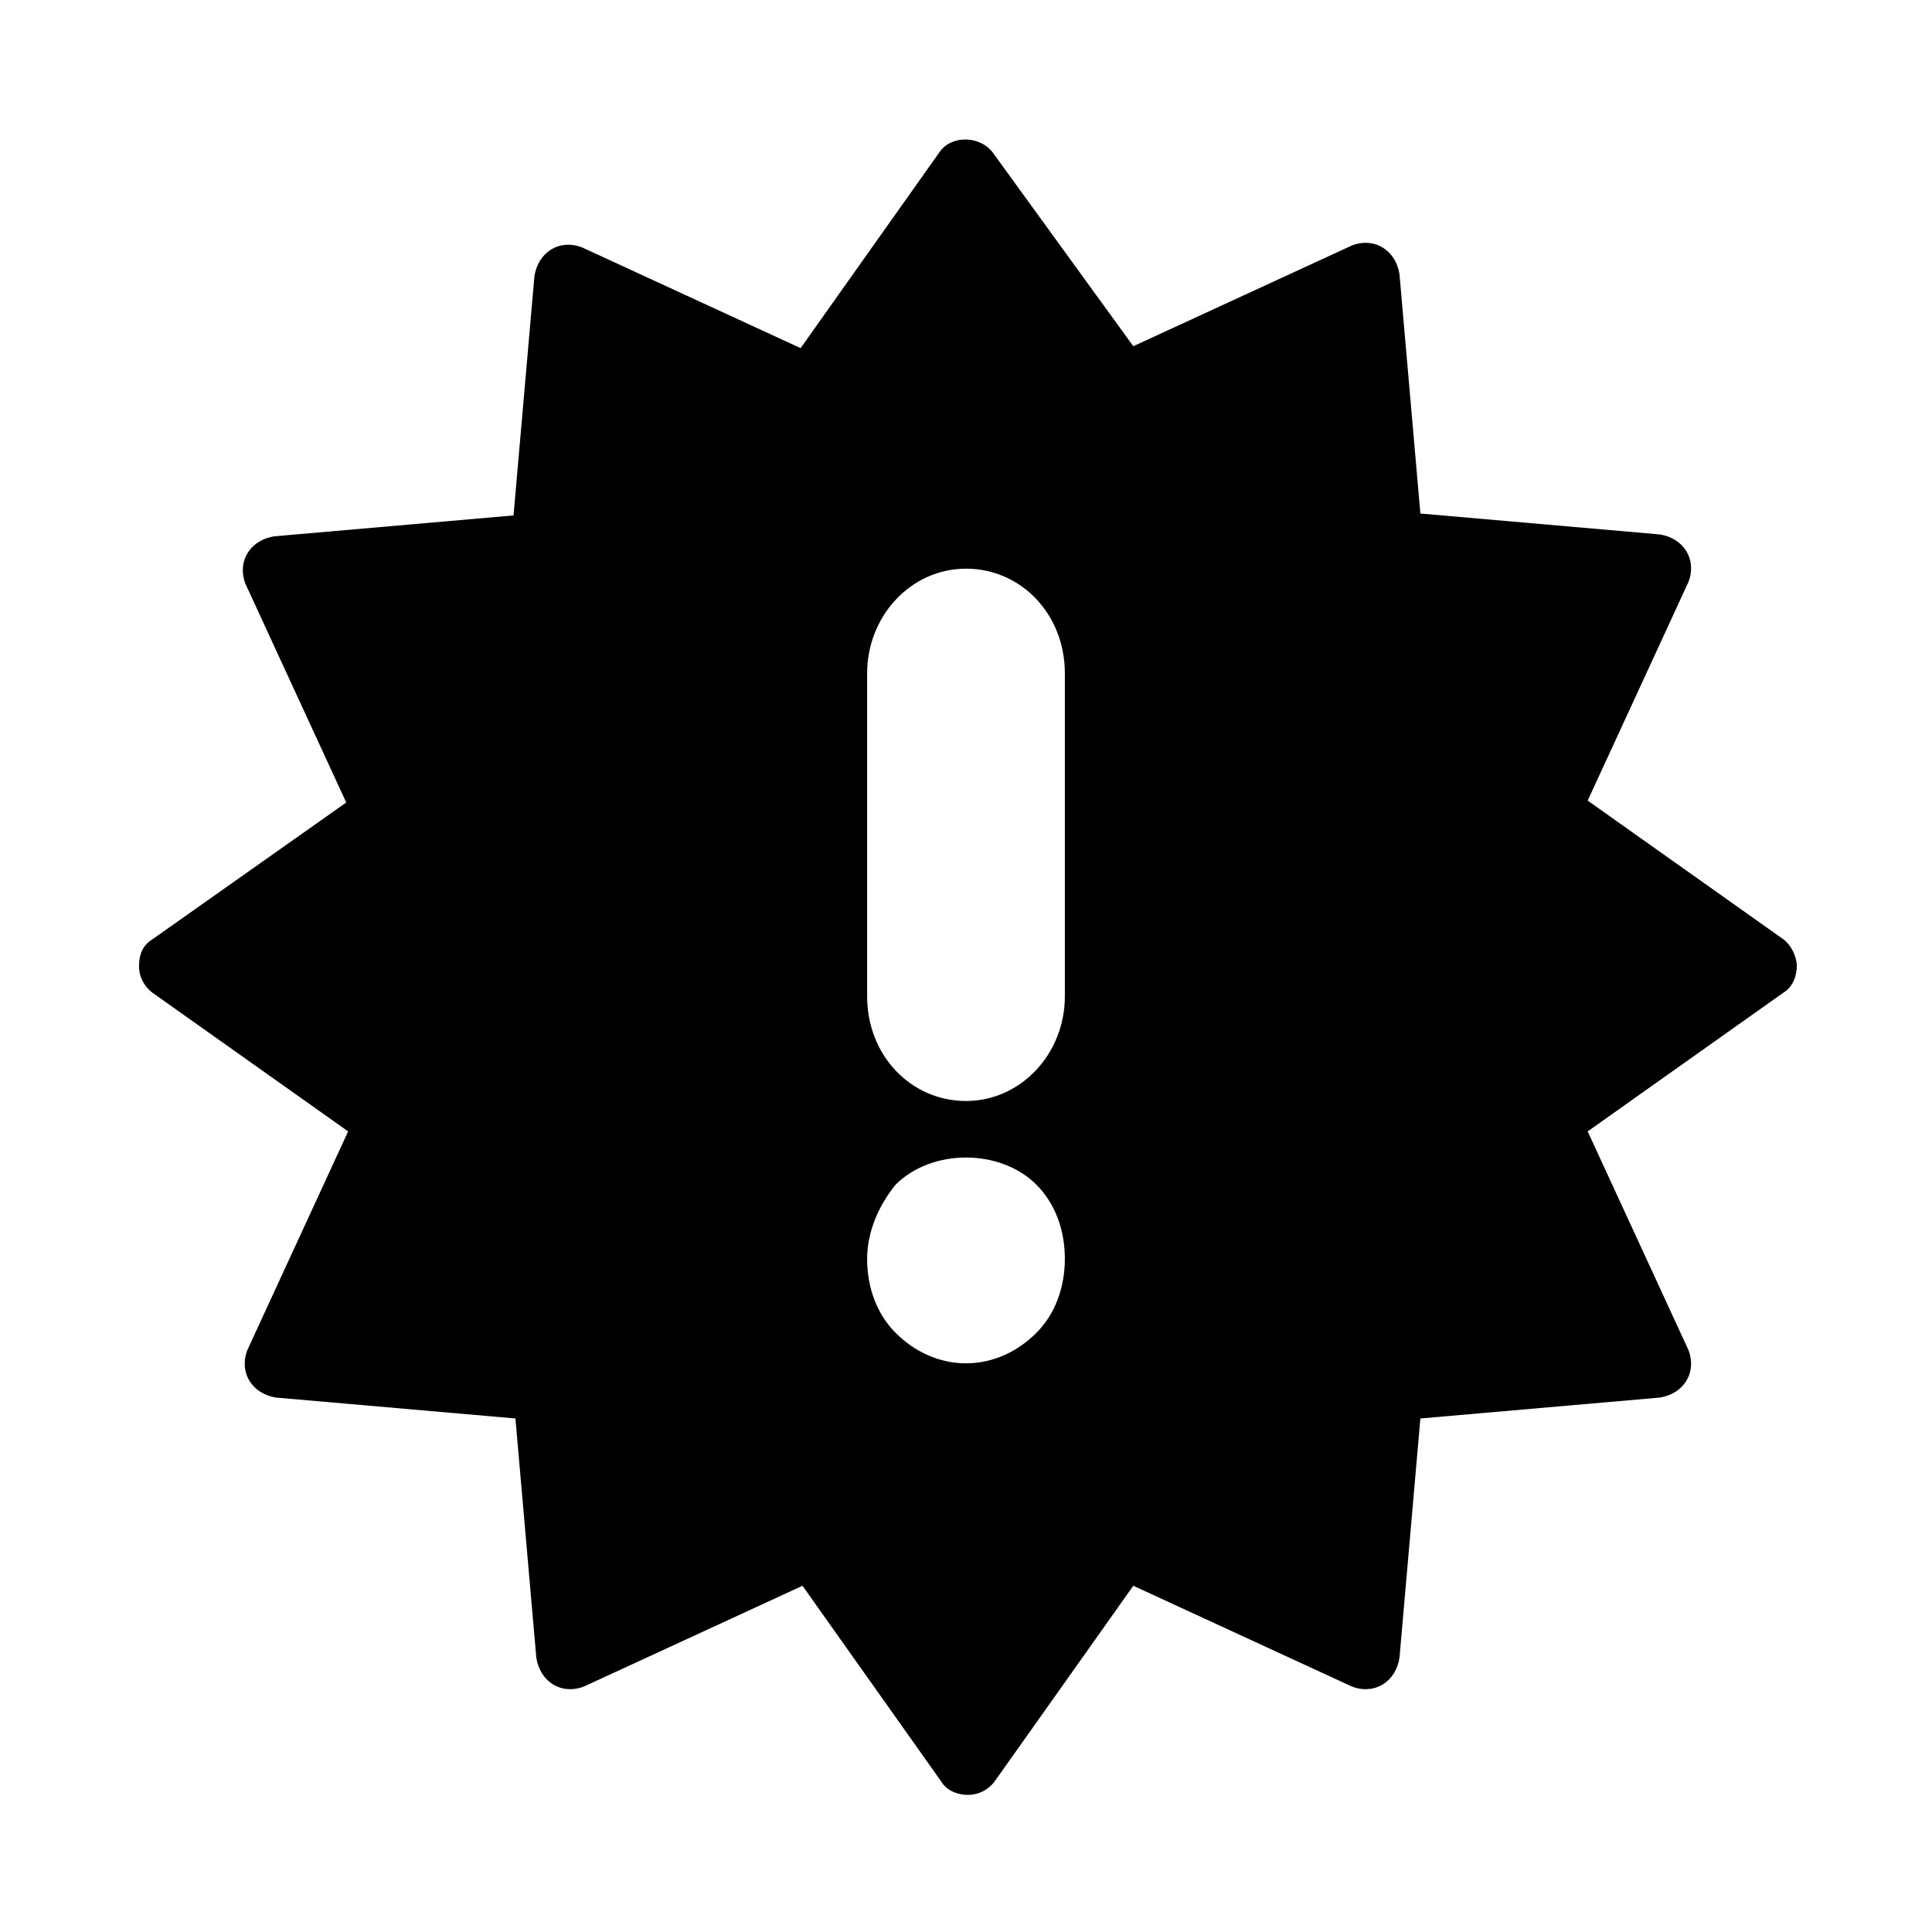 <?xml version="1.0" encoding="UTF-8"?>
<!-- Uploaded to: SVG Repo, www.svgrepo.com, Generator: SVG Repo Mixer Tools -->
<svg fill="#000000" width="800px" height="800px" version="1.1" viewBox="144 144 512 512" xmlns="http://www.w3.org/2000/svg">
 <path d="m180.84 400c0 3.023 1.512 5.543 3.527 7.055l51.891 36.777-26.703 57.938c-1.008 2.519-1.008 5.543 0.504 8.062 1.512 2.519 4.031 4.031 7.055 4.535l63.48 5.543 5.543 63.48c0.504 3.023 2.016 5.543 4.535 7.055 2.519 1.512 5.543 1.512 8.062 0.504l57.938-26.703 36.777 51.891c1.512 2.519 4.535 3.527 7.055 3.527 3.023 0 5.543-1.512 7.055-3.527l36.777-51.891 57.938 26.703c2.519 1.008 5.543 1.008 8.062-0.504 2.519-1.512 4.031-4.031 4.535-7.055l5.543-63.48 63.48-5.543c3.023-0.504 5.543-2.016 7.055-4.535s1.512-5.543 0.504-8.062l-26.703-57.938 51.891-36.777c2.519-1.512 3.527-4.535 3.527-7.055s-1.512-5.543-3.527-7.055l-51.891-36.777 26.703-57.938c1.008-2.519 1.008-5.543-0.504-8.062s-4.031-4.031-7.055-4.535l-63.48-5.543-5.543-63.48c-0.504-3.023-2.016-5.543-4.535-7.055-2.519-1.512-5.543-1.512-8.062-0.504l-57.938 26.703-37.285-51.387c-3.527-4.535-11.082-4.535-14.105 0l-36.777 51.891-57.938-26.703c-2.519-1.008-5.543-1.008-8.062 0.504-2.519 1.512-4.031 4.031-4.535 7.055l-5.543 63.48-63.48 5.543c-3.023 0.504-5.543 2.016-7.055 4.535-1.512 2.519-1.512 5.543-0.504 8.062l26.703 57.938-51.387 36.273c-2.519 1.512-3.527 4.031-3.527 7.055zm237.8 97.234c-5.039 5.039-11.586 8.062-18.641 8.062s-13.602-3.023-18.641-8.062-7.559-12.09-7.559-19.648c0-7.055 3.023-14.105 7.559-19.648 9.574-9.574 27.711-9.574 37.281 0 5.039 5.039 7.559 12.09 7.559 19.648-0.004 7.555-2.523 14.609-7.559 19.648zm-44.84-174.82c0-15.113 11.586-27.711 26.199-27.711 14.609 0 26.199 12.09 26.199 27.711v85.648c0 15.113-11.586 27.711-26.199 27.711-14.609 0-26.199-12.09-26.199-27.711z"/>
</svg>
